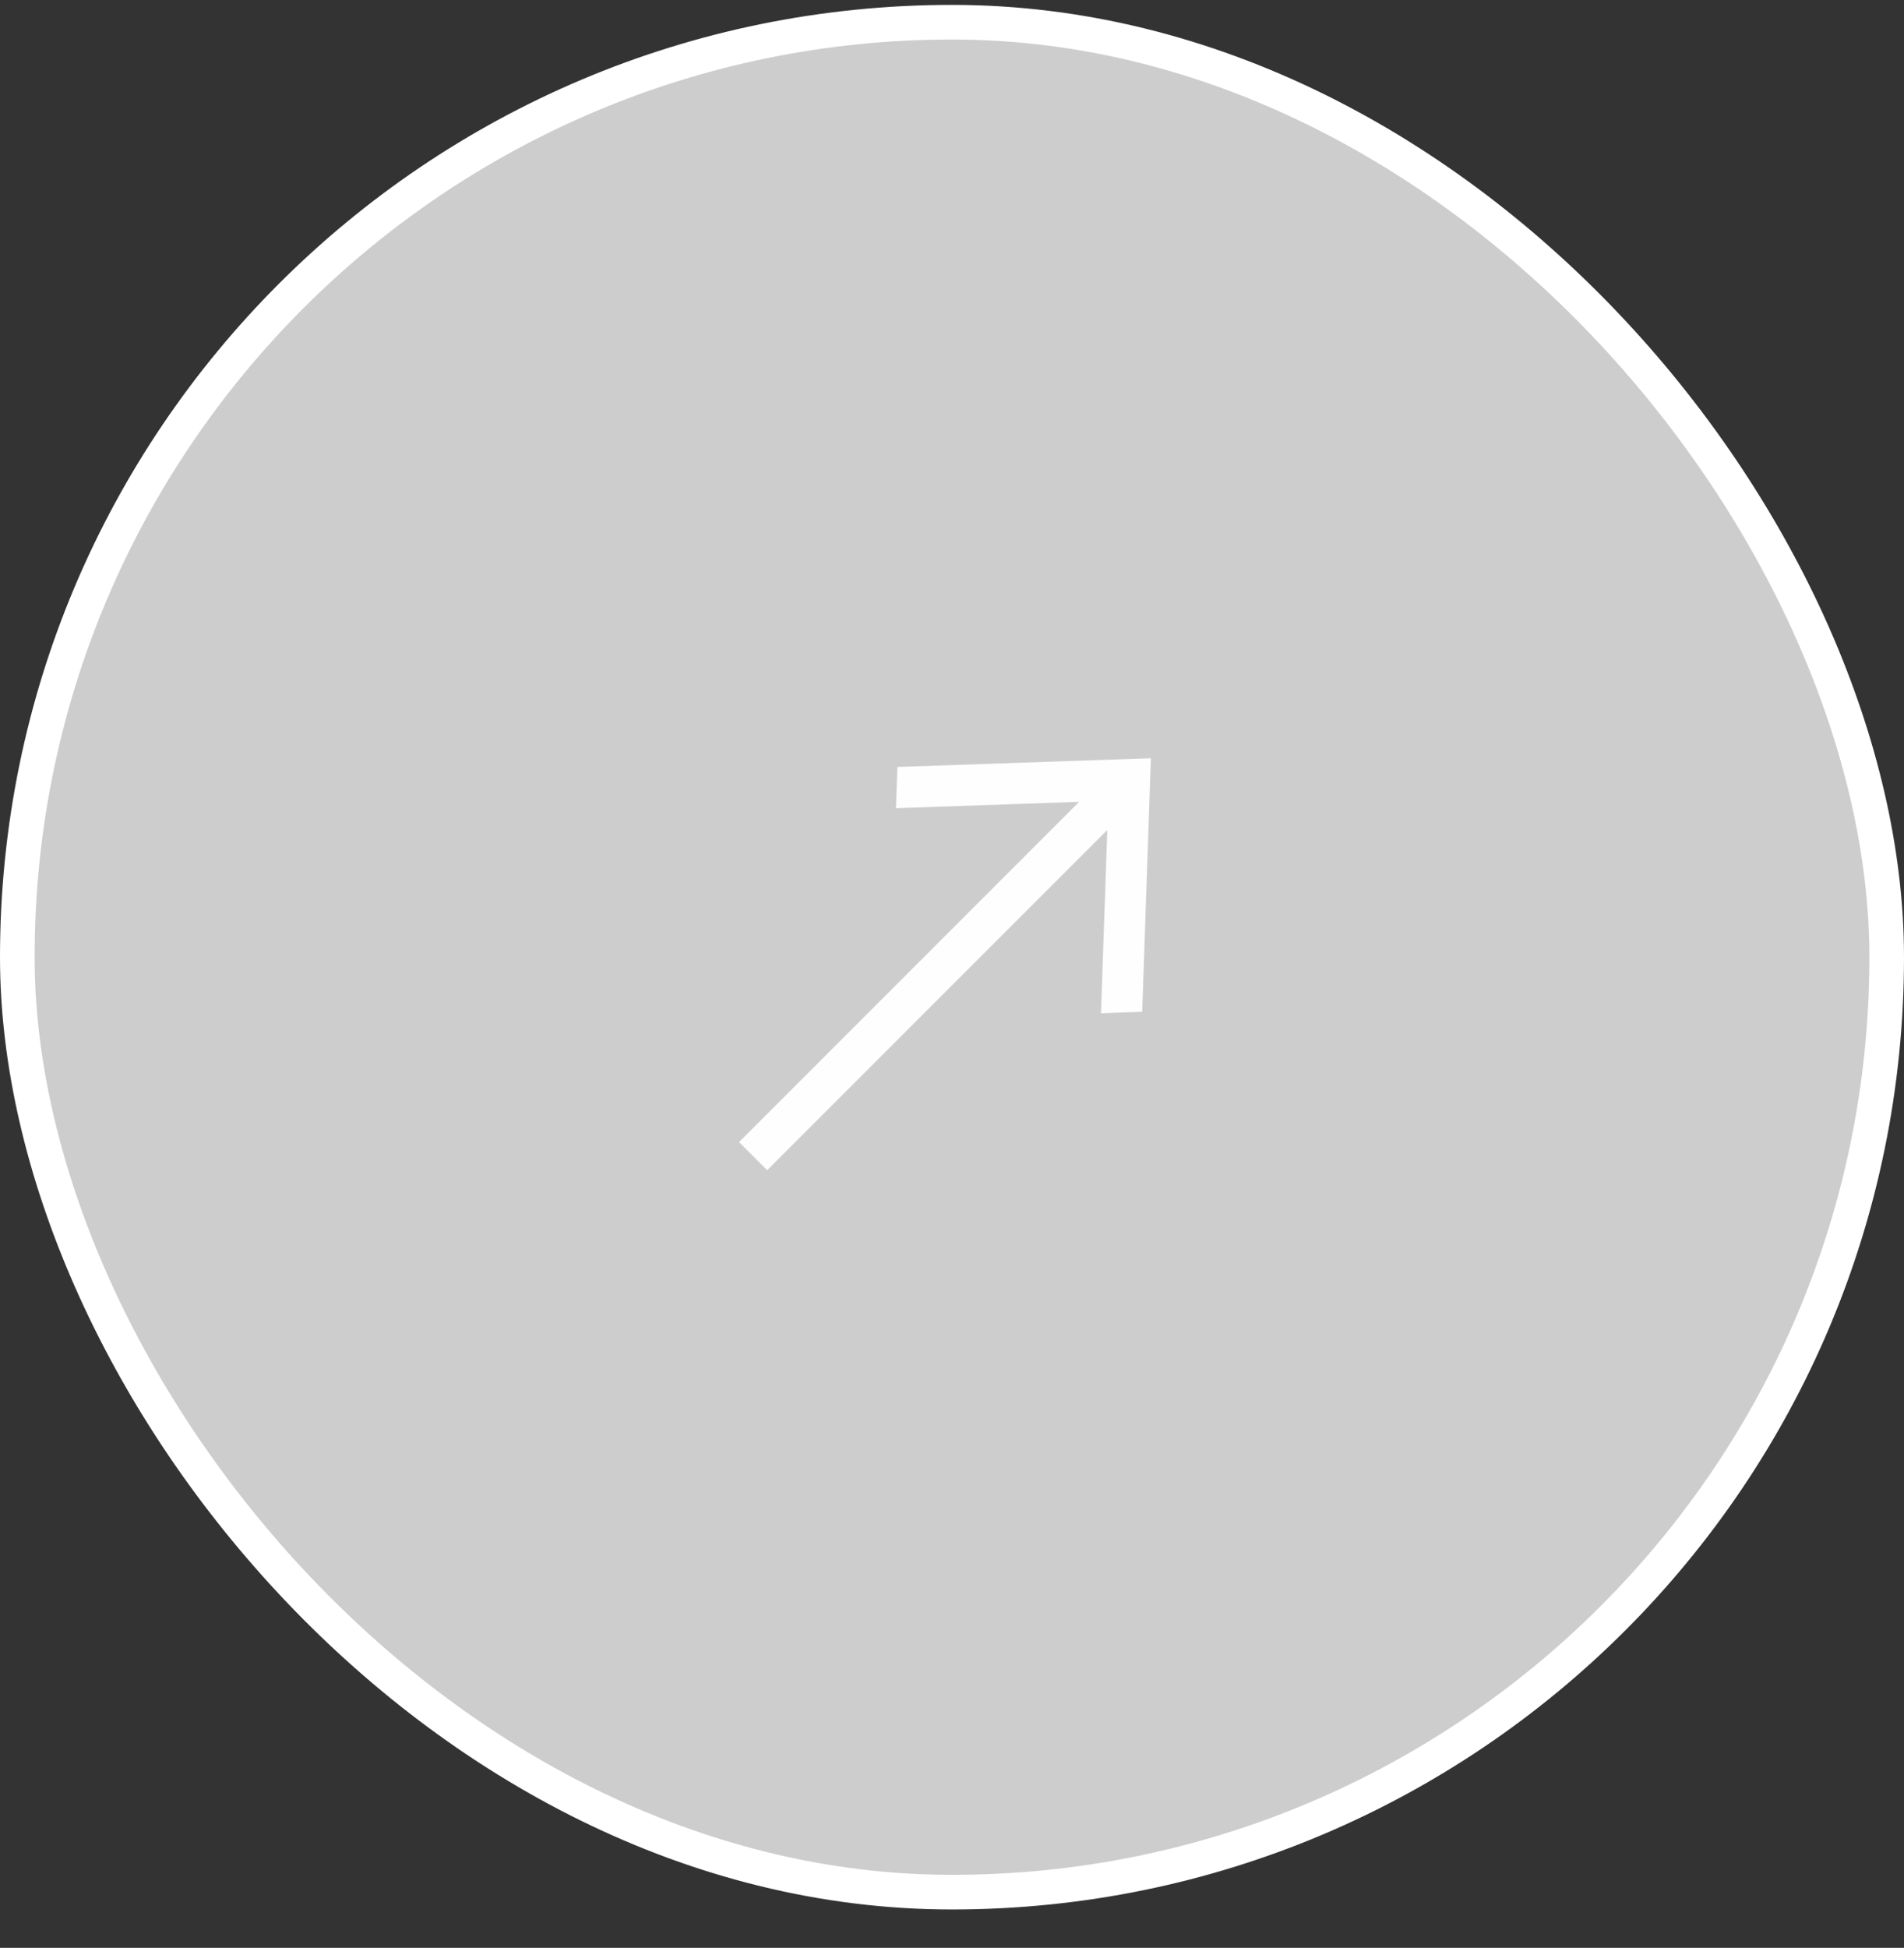 <?xml version="1.0" encoding="UTF-8"?> <svg xmlns="http://www.w3.org/2000/svg" width="44" height="45" viewBox="0 0 44 45" fill="none"><rect x="0" y="0" width="44" height="45" fill="#333333" stroke="none"/><rect x="0.4" y="0.513" width="43.2" height="43.2" rx="21.6" fill="#CDCDCE"></rect><rect x="0.4" y="0.513" width="43.2" height="43.2" rx="21.6" stroke="white" stroke-width="0.8"></rect><path fill-rule="evenodd" clip-rule="evenodd" d="M26.596 17.517L26.395 23.375L25.443 23.408L25.589 19.174L17.729 27.034L17.079 26.384L24.939 18.524L20.705 18.671L20.738 17.718L26.596 17.517Z" fill="#FFFEFE"></path></svg> 